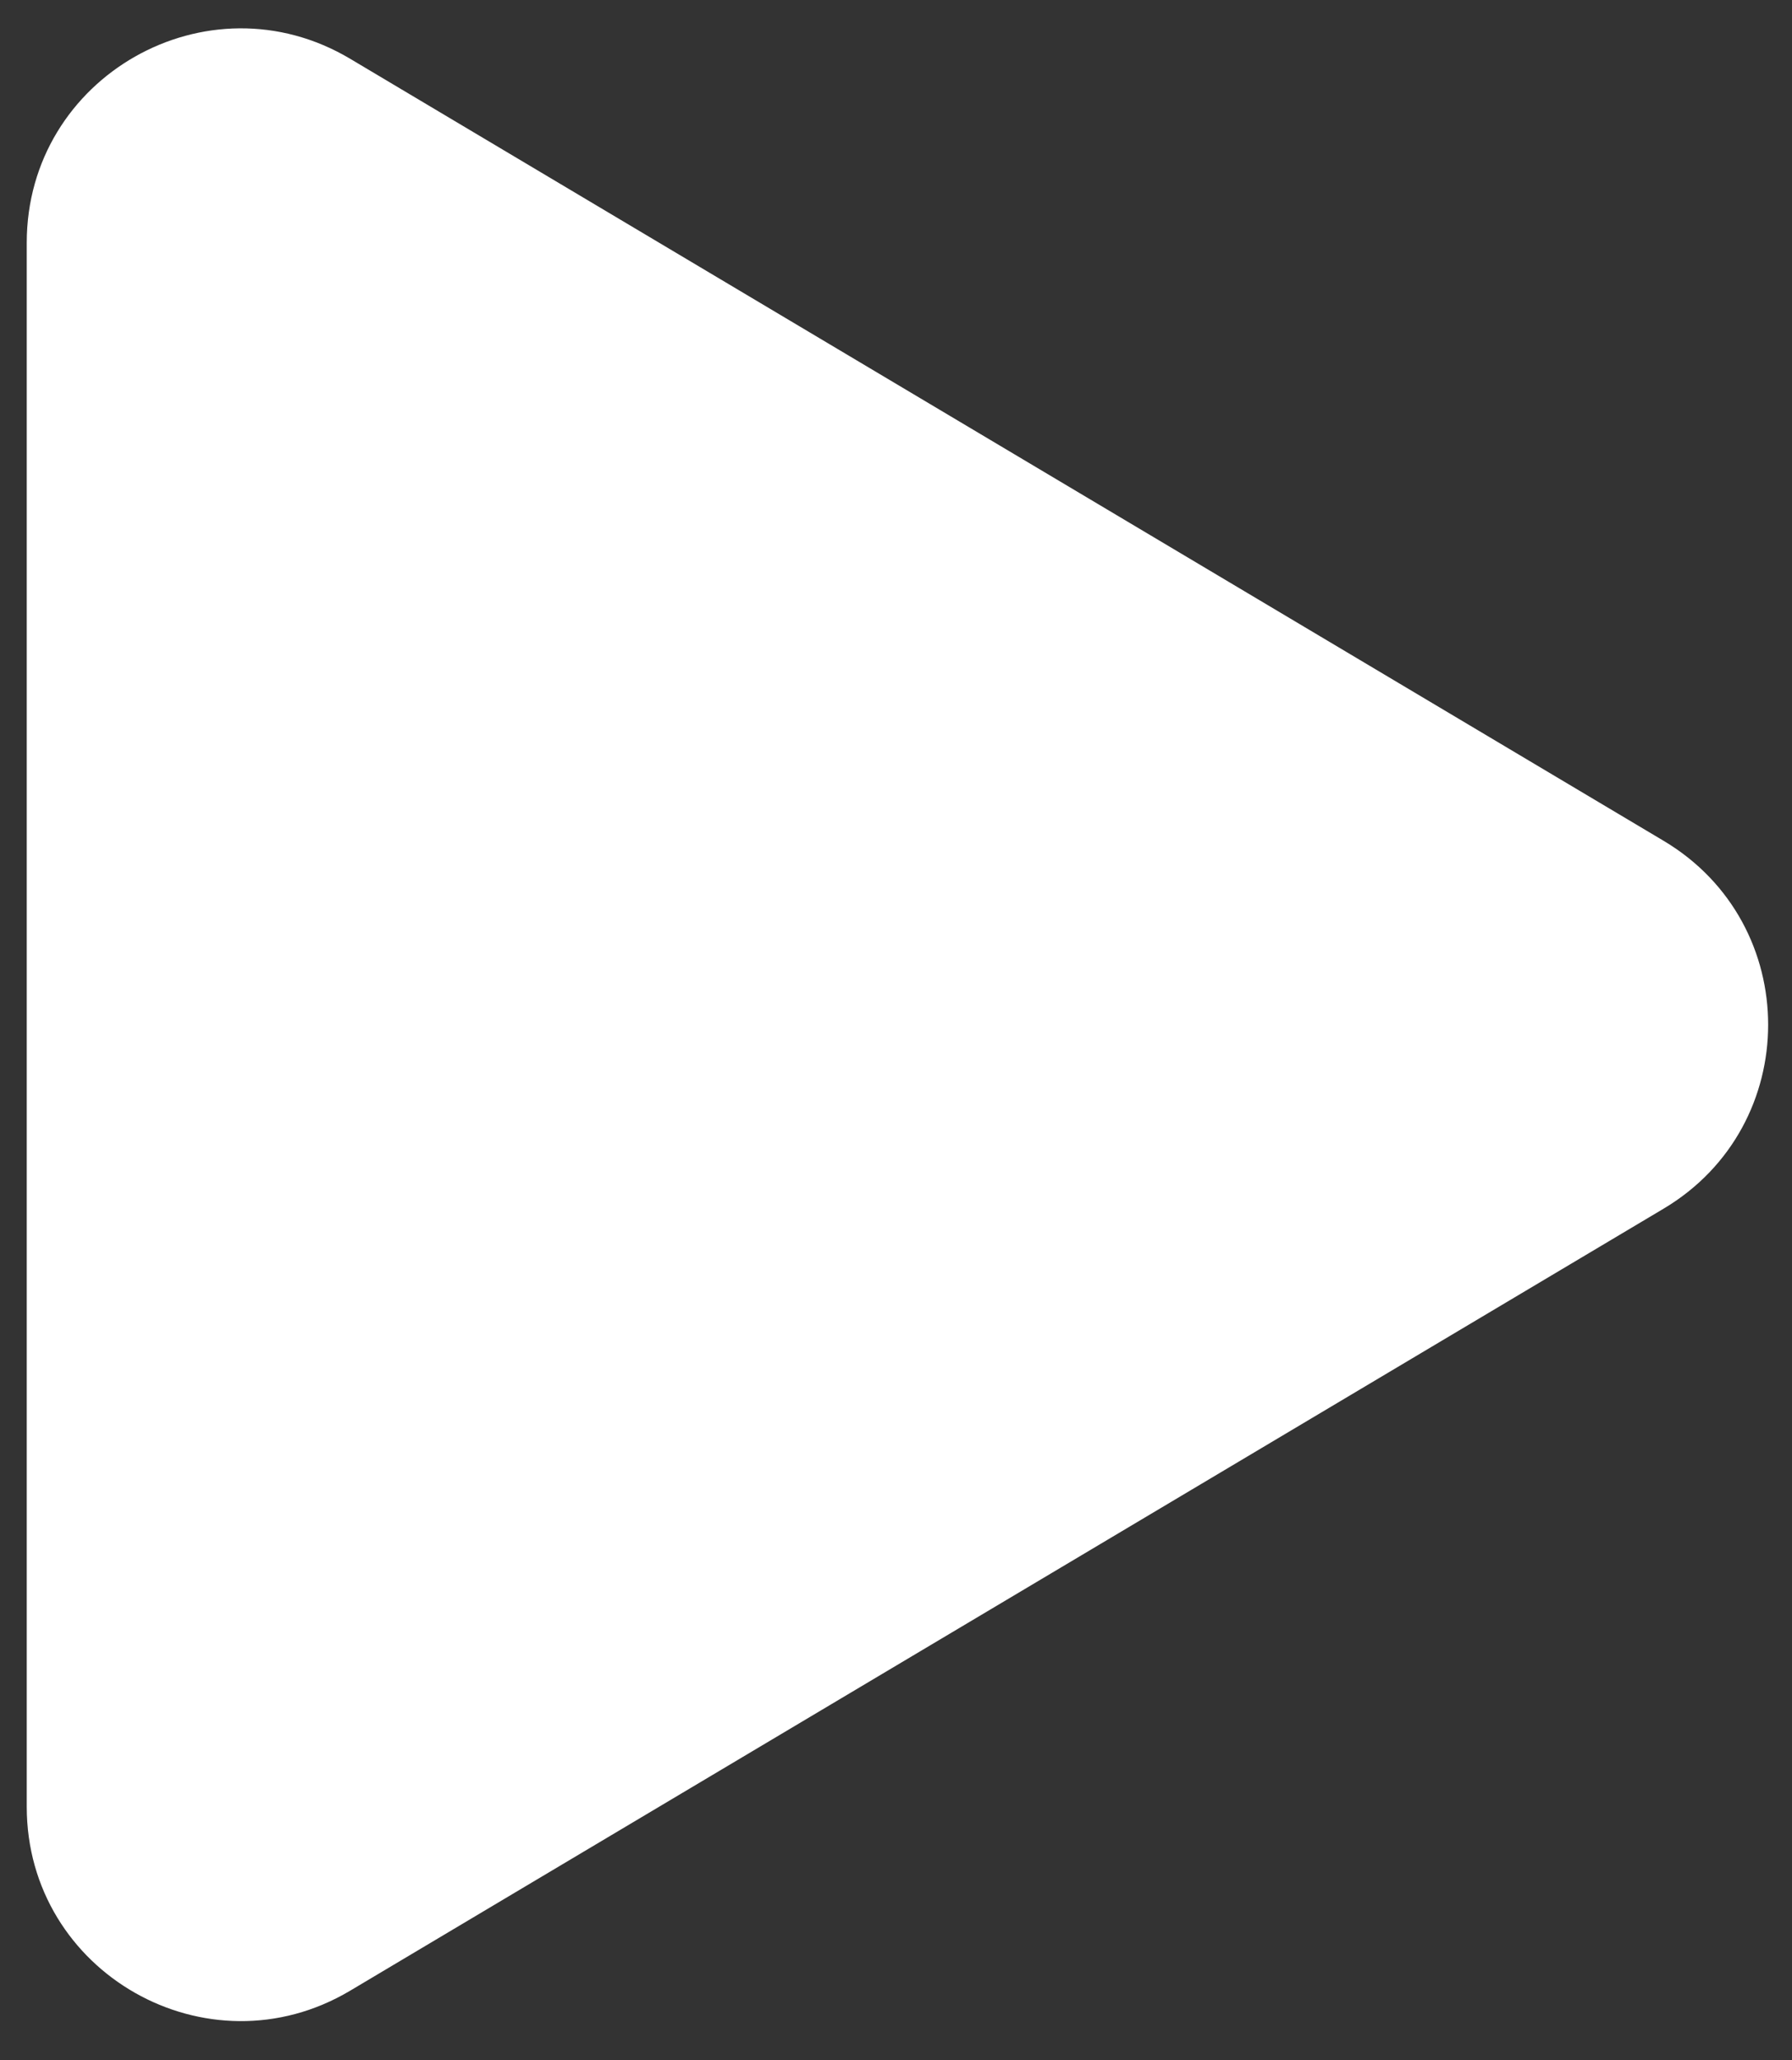 <?xml version="1.0" encoding="UTF-8"?> <svg xmlns="http://www.w3.org/2000/svg" width="67" height="77" viewBox="0 0 67 77" fill="none"><rect x="0" y="0" width="67" height="77" fill="#333333" stroke="none"/><path d="M62.2 31.427C67.411 34.529 67.411 42.074 62.2 45.176L13.092 74.406C7.759 77.579 1 73.737 1 67.531L1 9.072C1 2.866 7.759 -0.977 13.092 2.197L62.2 31.427Z" fill="white"></path></svg> 